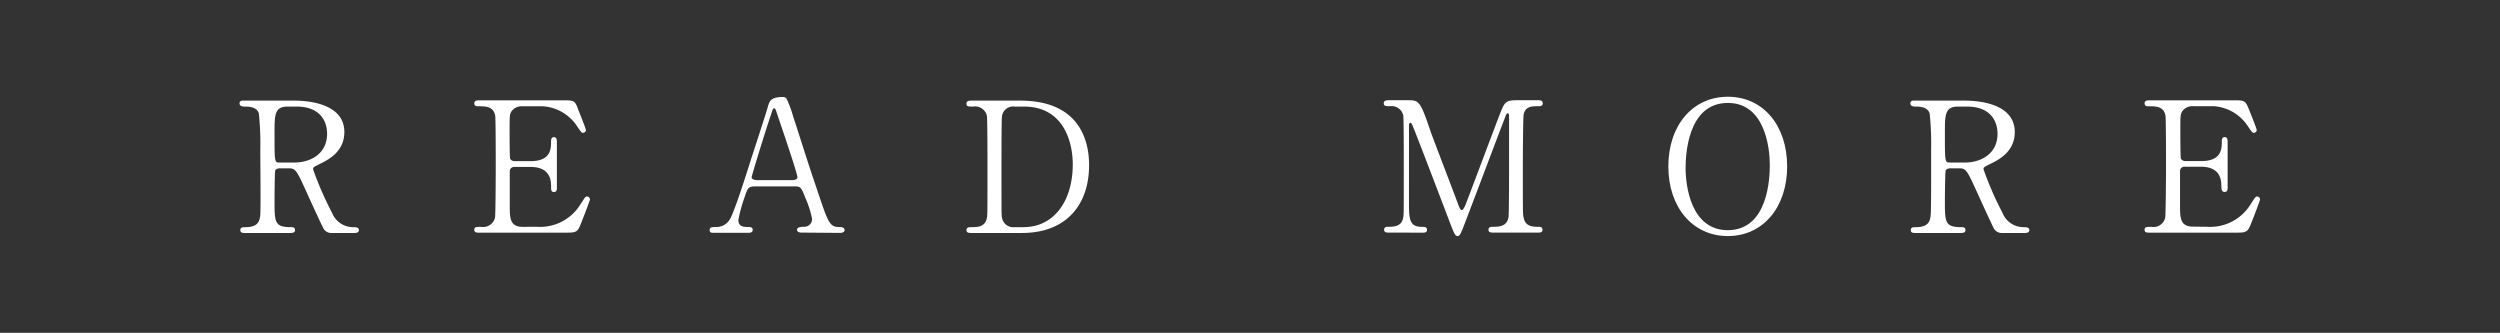 <svg id="レイヤー_1" data-name="レイヤー 1" xmlns="http://www.w3.org/2000/svg" viewBox="0 0 323 43"><rect x="0" y="0" width="323" height="43" fill="#333333" stroke="none"/><defs><style>.cls-1{fill:none;}.cls-2{fill:#fff;}</style></defs><rect class="cls-1" width="323" height="43"/><path class="cls-2" d="M38,13c1.13,0,6.49.11,6.49,4.06,0,2.39-1.81,3.47-3.13,4.1-.82.4-.91.45-.91.71a41.5,41.5,0,0,0,2.44,5.6,2.93,2.93,0,0,0,2.78,1.88c.23,0,.7,0,.7.38s-.47.37-.59.37H42.85a1.15,1.15,0,0,1-1.11-.68c-.14-.23-1.81-3.87-2.07-4.46-1.29-2.83-1.46-3.21-2.28-3.21H36.1c-.16,0-.47.09-.54.28s-.09,3.33-.09,3.87c0,2.84,0,3.45,2.16,3.45.16,0,.49,0,.49.38s-.42.37-.68.37H31.63c-.23,0-.58,0-.58-.37s.33-.38.65-.38c1.63,0,1.86-.75,1.93-1.62s0-7.25,0-8.35a37.2,37.2,0,0,0-.19-4.74c-.3-.87-1.32-.87-1.86-.87-.14,0-.63,0-.63-.42s.42-.35.7-.35Zm-.84.77c-1.69,0-1.69,1.06-1.69,3.47,0,3.69,0,3.76.63,3.76H38c2.31,0,4.26-1.27,4.26-3.71,0-1.64-.9-3.52-3.95-3.52Z"/><path class="cls-2" d="M69.34,29.3A6.12,6.12,0,0,0,75,26.39c.59-.91.63-1,.82-1a.38.38,0,0,1,.4.38c0,.12-.85,2.35-1,2.7-.58,1.52-.61,1.59-2.14,1.59H62c-.4,0-.72,0-.72-.37s.23-.38.89-.38a1.57,1.57,0,0,0,1.79-1.22c.07-.4.09-5.79.09-6.47,0-.94,0-6.27-.07-6.69-.24-1.2-1.25-1.2-2.19-1.2-.16,0-.51,0-.51-.37s.32-.4.72-.4H72.7c1.46,0,1.58,0,2,1.19.14.33,1,2.49,1,2.65a.38.38,0,0,1-.38.36c-.14,0-.19,0-.73-.8a5.72,5.72,0,0,0-4.51-2.63H67.53a1.62,1.62,0,0,0-1.41.61c-.28.42-.28.63-.28,2.49,0,.3,0,3.49.07,3.68a.66.66,0,0,0,.56.31h2.07c2.66,0,2.66-1.6,2.66-2.63,0-.07,0-.47.37-.47s.38.4.38.59c0,.87,0,5.07,0,6,0,.12,0,.5-.38.5s-.37-.31-.37-.78c0-2-1.34-2.46-2.66-2.46H66.47a.56.56,0,0,0-.61.54c0,.19,0,4.06,0,4.41,0,1.64,0,2.79,1.69,2.79Z"/><path class="cls-2" d="M103.55,30.05c-.26,0-.57-.07-.57-.37s.38-.38.94-.38a1,1,0,0,0,1-1,12.34,12.34,0,0,0-.87-2.74c-.52-1.32-.59-1.48-1.37-1.48h-5.1c-.87,0-1,.23-1.34,1.29a18.69,18.69,0,0,0-.84,3.05c0,.91.75.91,1.31.91.29,0,.54.05.54.38s-.35.37-.54.37H92.17c-.19,0-.49,0-.49-.35s.26-.4.8-.4a2,2,0,0,0,1.78-.94c.54-.72,2.28-6.24,2.8-7.9.31-.94,1.81-5.54,2.12-6.6.23-.82.37-1.36,2-1.36a.54.54,0,0,1,.52.38,15,15,0,0,1,.77,2.11c1.65,5.09,1.79,5.65,3.27,10,1.34,4,1.5,4.32,2.84,4.32.31,0,.54.14.54.4s-.37.35-.54.35Zm-1.11-6.78c.26,0,.59-.12.59-.37,0-.5-2.23-7-2.66-8.29-.14-.4-.18-.61-.35-.61s-.16.07-.42.85c-.66,1.9-2.49,7.86-2.49,8.07s.35.35.65.35Z"/><path class="cls-2" d="M131.81,13c8,0,8.9,5.63,8.9,8.33,0,5.07-2.89,8.77-8.69,8.77h-6.47c-.35,0-.68,0-.68-.37s.36-.38.5-.38c.91,0,1.92,0,2.14-1.22.07-.37.07-.4.07-6.64,0-1.1,0-6.12-.07-6.52a1.57,1.57,0,0,0-1.79-1.2c-.59,0-.85,0-.85-.37s.33-.4.68-.4Zm-.73.77a1.45,1.45,0,0,0-1.62,1.22c-.07.4-.07,5.45-.07,6.5,0,6.24,0,6.27.07,6.64a1.47,1.47,0,0,0,1.62,1.22h1.13c4,0,6.39-3.42,6.39-8.12,0-2.95-1.22-7.46-6.3-7.46Z"/><path class="cls-2" d="M179.44,30.05c-.28,0-.61,0-.61-.37s.35-.38.47-.38c.77,0,1.81,0,2-1.22.07-.37.07-.4.07-6.64,0-1.1,0-6.12-.07-6.52a1.54,1.54,0,0,0-1.74-1.2c-.45,0-.78,0-.78-.37s.36-.4.64-.4h2.42c1.48,0,1.64,0,3,4.06.55,1.52,3.13,8.21,3.62,9.57.07.17.22.56.4.56s.38-.42.5-.72c1.22-3.17,3.1-8.24,4.32-11.41.68-1.78.78-2.06,2.28-2.06h2.78c.23,0,.58,0,.58.4s-.4.37-.47.37c-.94,0-1.78,0-2,1.1-.07.47-.1,5.45-.1,6.57,0,6.29,0,6.34.1,6.69.16,1,.89,1.22,1.74,1.22.37,0,.7,0,.7.38s-.35.37-.61.37h-5.69c-.33,0-.68,0-.68-.37s.38-.38.52-.38c.82,0,1.83,0,2.07-1.22.07-.4.07-6.19.07-7.13s0-5.09,0-5.94c0-.12,0-.37-.16-.37s-.19.07-.45.77c-.54,1.38-5.12,13.54-5.43,14.27-.23.54-.35.82-.61.82s-.4-.23-.8-1.24c-.8-2.09-4.91-12.91-5.1-13.22,0,0-.09-.18-.19-.18s-.19.11-.19.39V26c0,2.23,0,3.31,1.67,3.31.31,0,.66,0,.66.38s-.35.37-.61.37Z"/><path class="cls-2" d="M223.24,30.5c-4.54,0-7.69-3.71-7.69-9s3.13-9,7.69-9,7.66,3.71,7.66,9S227.77,30.5,223.24,30.5Zm5.42-9.2c0-2.16-.61-8-5.42-8-5.27,0-5.46,6.89-5.46,8.44,0,2.26.68,8,5.46,8C228.48,29.72,228.66,22.9,228.66,21.3Z"/><path class="cls-2" d="M253.82,13c1.13,0,6.49.11,6.49,4.06,0,2.39-1.81,3.47-3.13,4.1-.82.4-.91.45-.91.71a41.5,41.5,0,0,0,2.44,5.6,2.92,2.92,0,0,0,2.77,1.88c.24,0,.71,0,.71.38s-.47.37-.59.37h-2.94a1.15,1.15,0,0,1-1.1-.68c-.14-.23-1.81-3.87-2.07-4.46-1.29-2.83-1.46-3.21-2.28-3.21h-1.29c-.17,0-.47.09-.54.28s-.1,3.33-.1,3.87c0,2.84,0,3.45,2.17,3.45.16,0,.49,0,.49.38s-.42.37-.68.37h-5.81c-.23,0-.58,0-.58-.37s.32-.38.65-.38c1.62,0,1.86-.75,1.93-1.62s.05-7.25.05-8.35a37.2,37.2,0,0,0-.19-4.74c-.31-.87-1.32-.87-1.86-.87-.14,0-.63,0-.63-.42s.42-.35.7-.35Zm-.84.77c-1.7,0-1.7,1.06-1.7,3.47,0,3.69,0,3.76.64,3.76h1.9c2.31,0,4.26-1.27,4.26-3.71,0-1.64-.9-3.52-3.95-3.52Z"/><path class="cls-2" d="M285.16,29.3a6.12,6.12,0,0,0,5.62-2.91c.59-.91.63-1,.82-1a.38.38,0,0,1,.4.38c0,.12-.85,2.35-1,2.7-.59,1.52-.61,1.59-2.14,1.59H277.8c-.4,0-.72,0-.72-.37s.23-.38.89-.38a1.55,1.55,0,0,0,1.78-1.22c.07-.4.1-5.79.1-6.47,0-.94,0-6.27-.07-6.69-.24-1.2-1.25-1.2-2.19-1.2-.16,0-.51,0-.51-.37s.32-.4.72-.4h10.72c1.46,0,1.58,0,2.05,1.19.14.33,1,2.49,1,2.65a.38.38,0,0,1-.38.36c-.14,0-.19,0-.73-.8A5.72,5.72,0,0,0,286,13.72h-2.61a1.62,1.62,0,0,0-1.41.61c-.28.42-.28.63-.28,2.49,0,.3,0,3.49.07,3.68a.66.66,0,0,0,.56.31h2.07c2.66,0,2.66-1.6,2.66-2.63,0-.07,0-.47.37-.47s.38.4.38.59c0,.87,0,5.07,0,6,0,.12,0,.5-.38.5S287,24.49,287,24c0-2-1.34-2.46-2.66-2.46h-2.07a.56.56,0,0,0-.61.54c0,.19,0,4.06,0,4.41,0,1.64,0,2.79,1.69,2.79Z"/></svg>